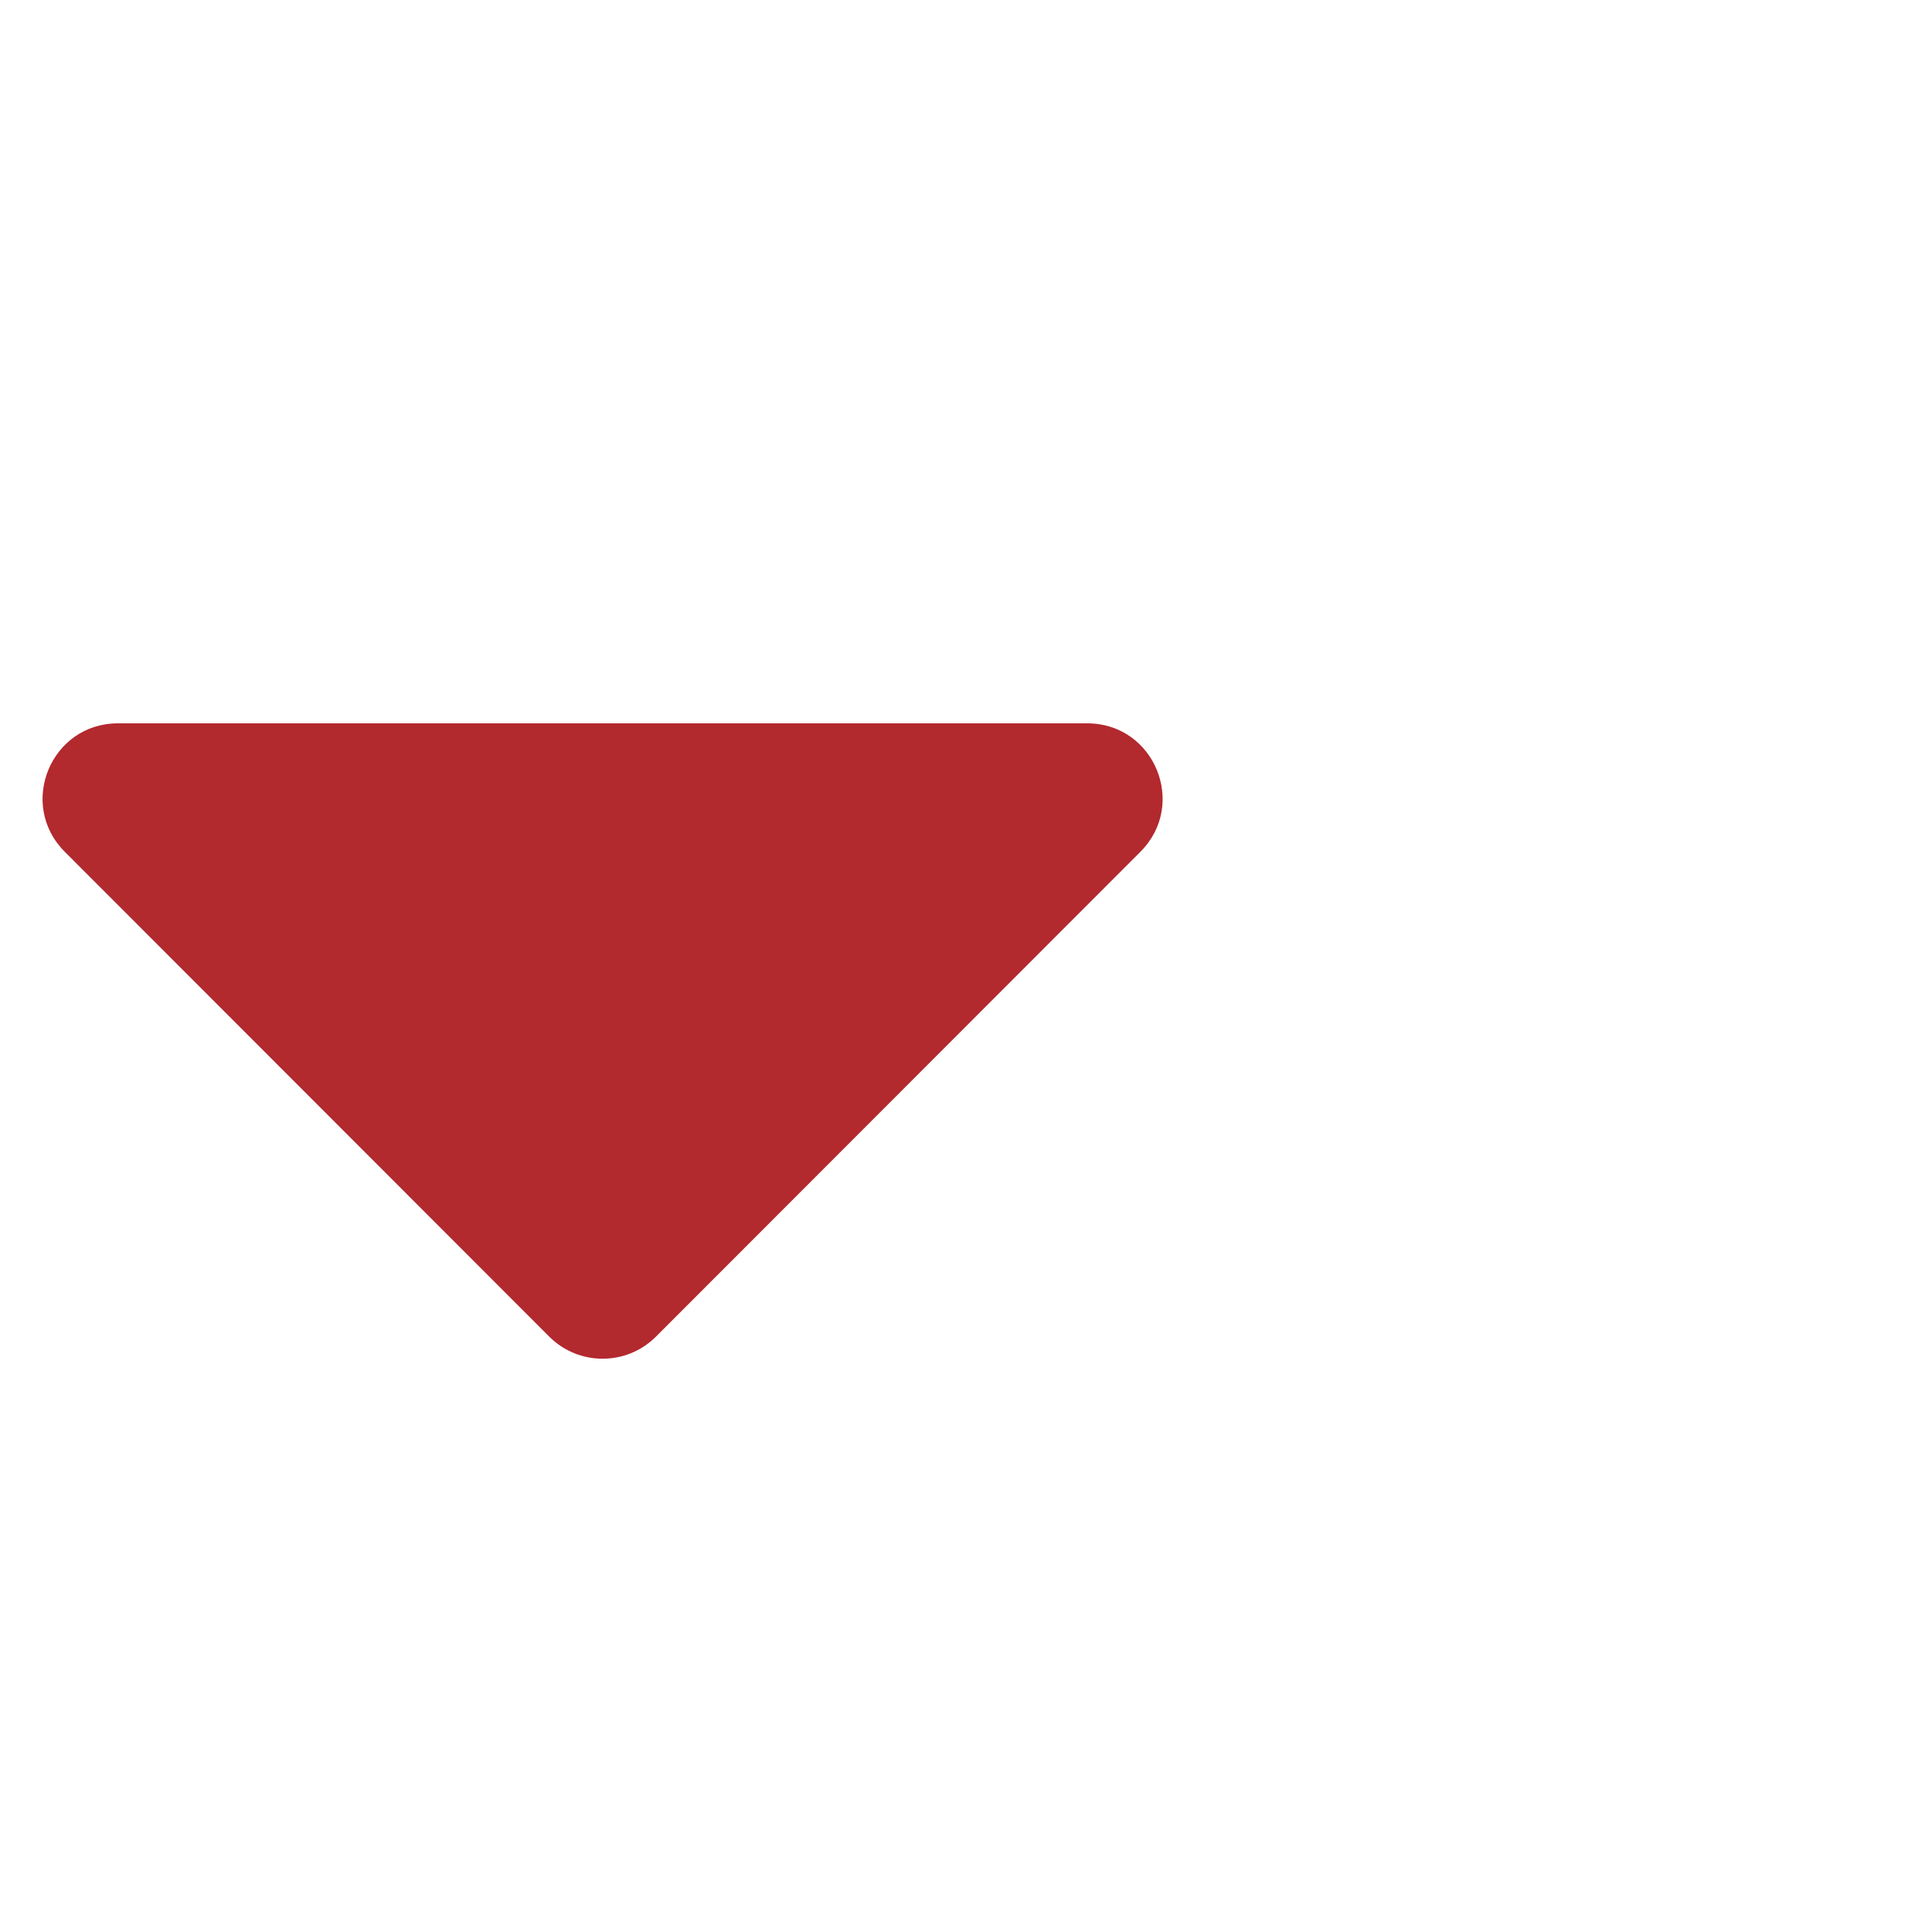 <svg width="40" height="40" version="1.1" viewBox="0 0 20 20" xmlns="http://www.w3.org/2000/svg" xmlns:xlink="http://www.w3.org/1999/xlink"><!--Generated by IJSVG (https://github.com/iconjar/IJSVG)--><path d="M31.3,192h257.3c17.8,0 26.7,21.5 14.1,34.1l-128.6,128.7c-7.8,7.8 -20.5,7.8 -28.3,0l-128.6,-128.7c-12.6,-12.6 -3.7,-34.1 14.1,-34.1Z" transform="scale(0.039)" fill="#B2292E"></path></svg>
